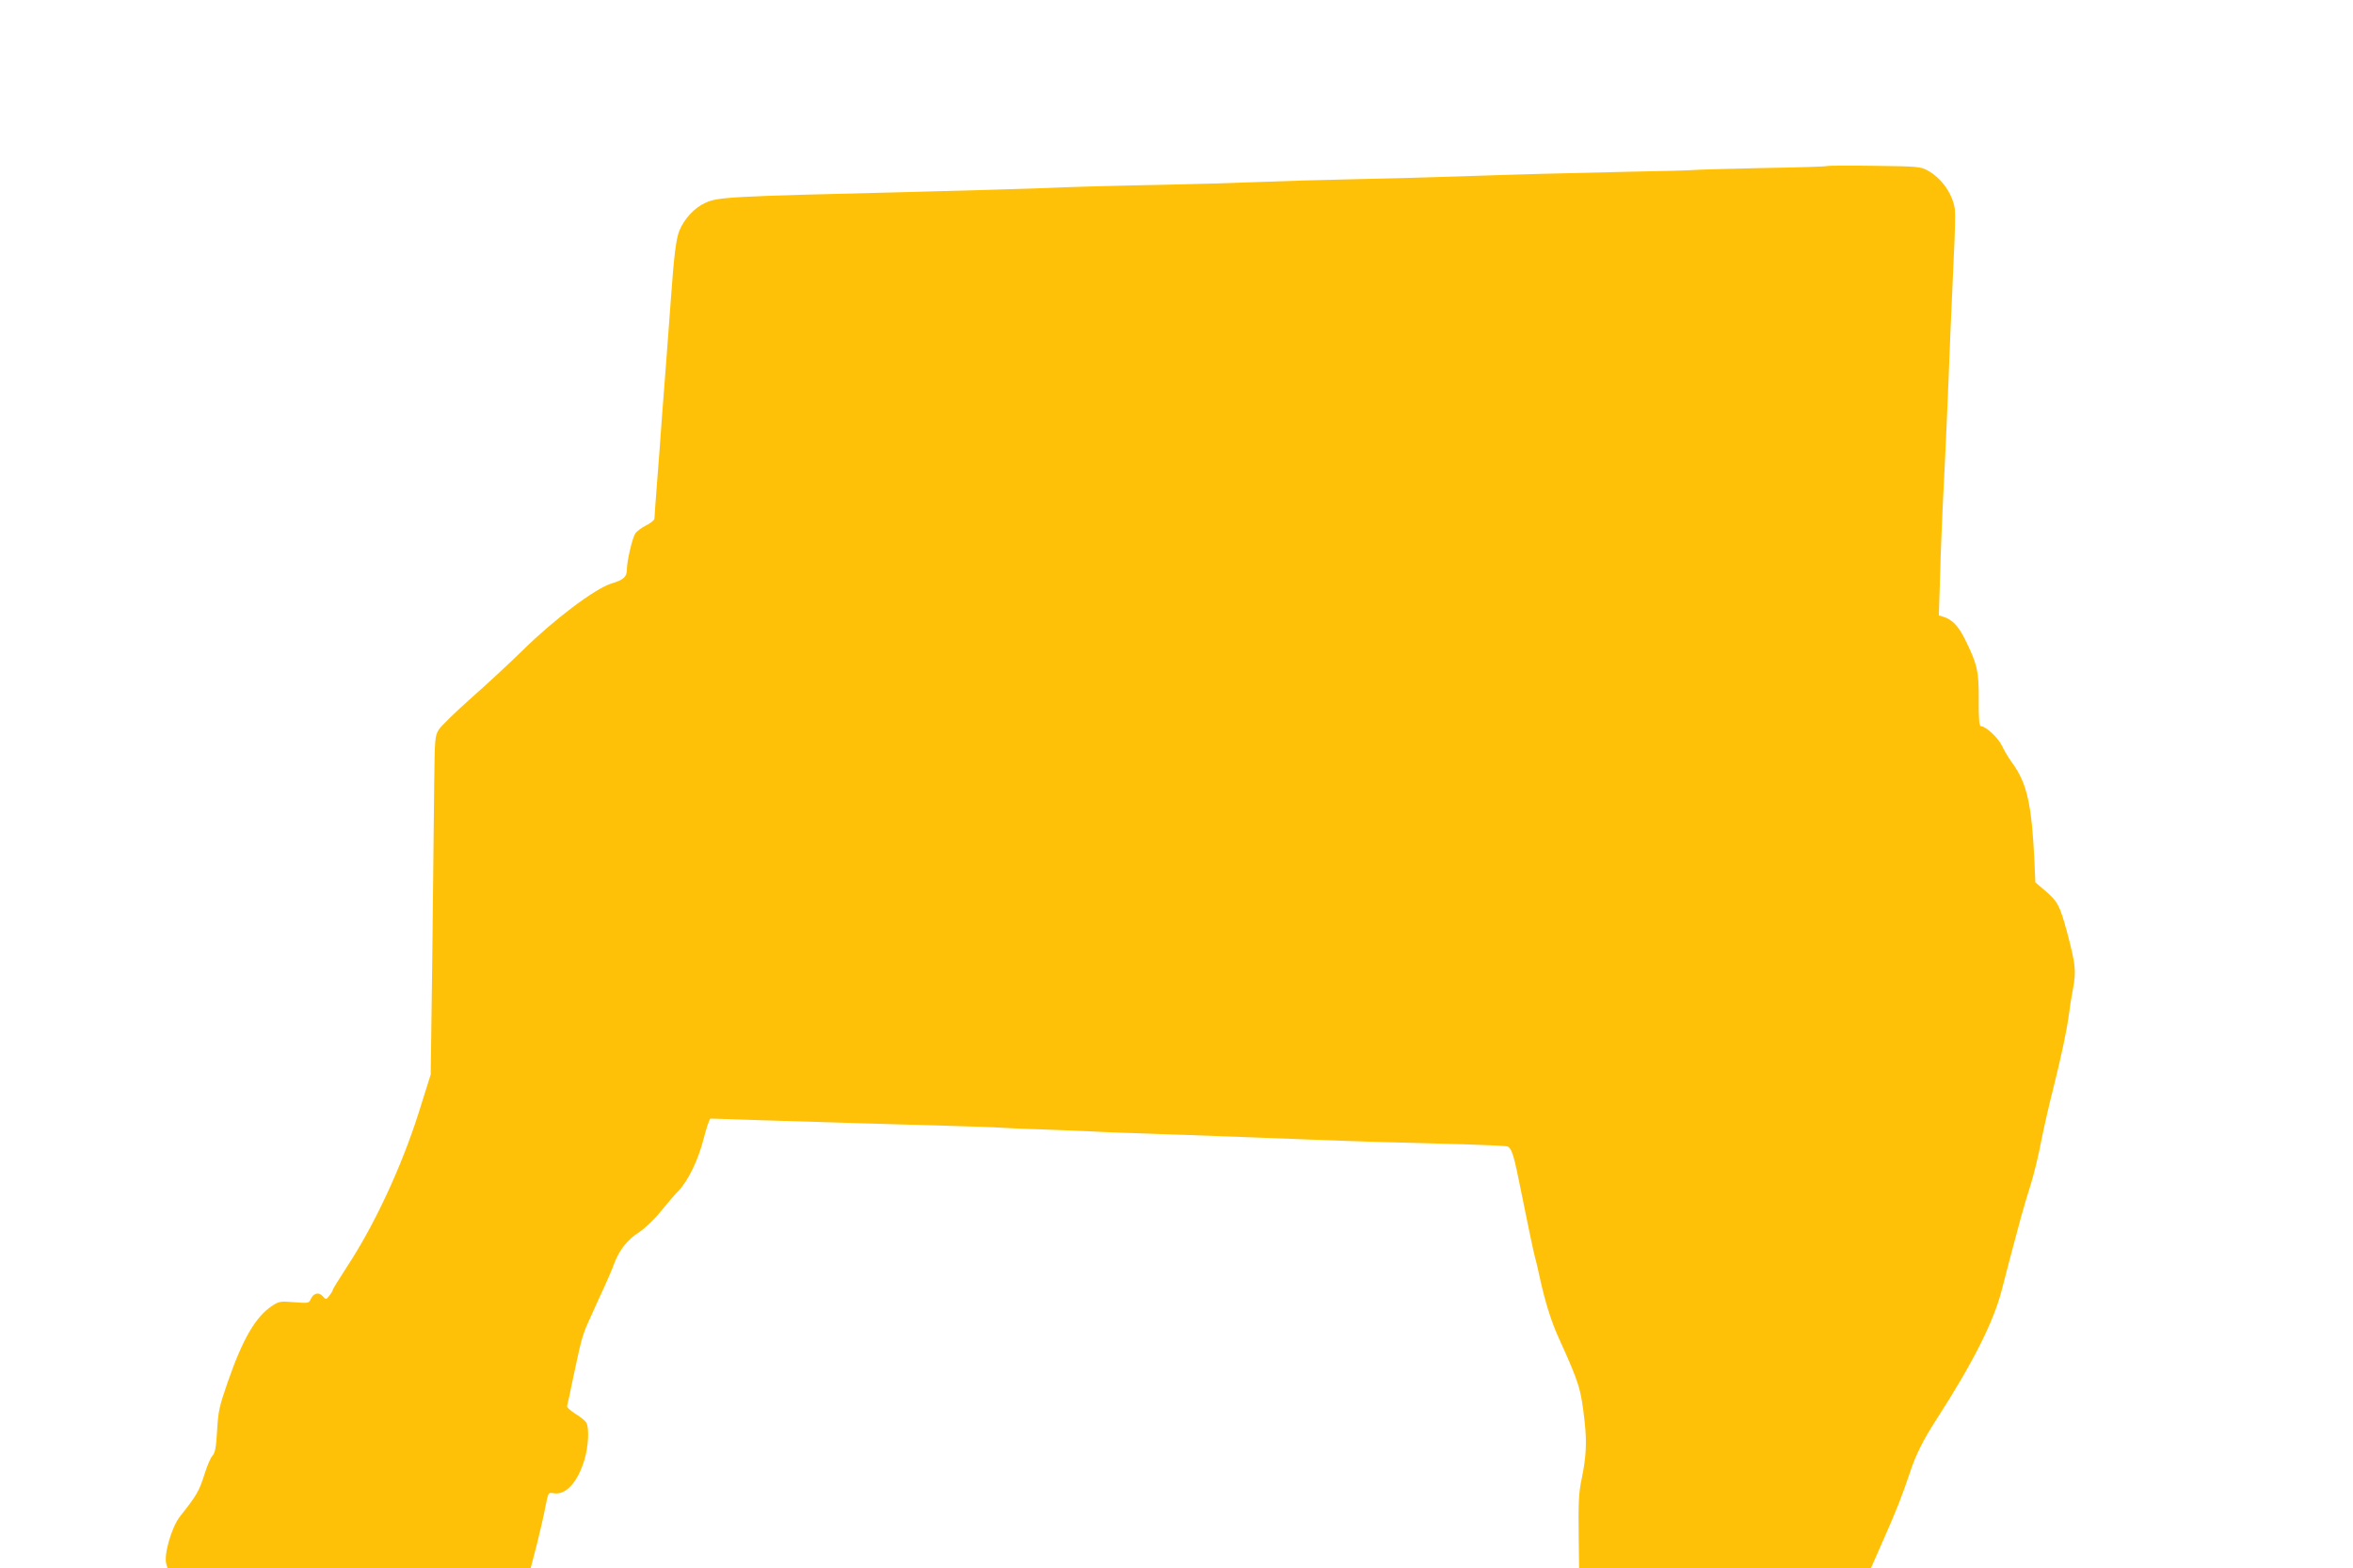 <?xml version="1.0" standalone="no"?>
<!DOCTYPE svg PUBLIC "-//W3C//DTD SVG 20010904//EN"
 "http://www.w3.org/TR/2001/REC-SVG-20010904/DTD/svg10.dtd">
<svg version="1.0" xmlns="http://www.w3.org/2000/svg"
 width="1280pt" height="853pt" viewBox="0 0 1280 853"
 preserveAspectRatio="xMidYMid meet">
<g transform="translate(0,853) scale(0.1,-0.1)"
fill="#ffc107" stroke="none">
<path d="M9940 7627 c-3 -3 -160 -8 -350 -11 -190 -4 -361 -9 -380 -11 -19 -2
-172 -6 -340 -9 -370 -8 -591 -14 -945 -26 -148 -5 -400 -12 -560 -15 -159 -3
-391 -10 -515 -15 -124 -5 -355 -12 -515 -15 -304 -6 -497 -11 -705 -20 -69
-3 -402 -12 -740 -21 -911 -22 -986 -26 -1052 -57 -59 -26 -115 -86 -142 -151
-18 -43 -30 -139 -46 -366 -6 -85 -18 -236 -25 -335 -8 -99 -19 -245 -25 -325
-5 -80 -17 -230 -25 -335 -8 -104 -15 -197 -15 -206 0 -8 -20 -25 -45 -37 -24
-12 -51 -32 -59 -44 -17 -26 -46 -152 -46 -198 0 -38 -19 -55 -83 -74 -88 -26
-315 -197 -487 -367 -64 -63 -187 -177 -273 -253 -87 -77 -168 -156 -180 -175
-21 -34 -22 -48 -25 -286 -1 -137 -6 -551 -10 -920 l-9 -670 -66 -210 c-94
-295 -240 -609 -390 -837 -42 -65 -77 -121 -77 -125 0 -5 -8 -18 -18 -31 -18
-23 -18 -23 -36 -4 -21 25 -50 18 -65 -14 -11 -24 -13 -24 -91 -18 -75 6 -82
5 -120 -20 -89 -59 -159 -178 -240 -411 -47 -135 -53 -161 -59 -267 -5 -91
-11 -121 -25 -137 -10 -10 -29 -54 -42 -96 -31 -98 -42 -117 -136 -236 -45
-58 -89 -210 -73 -258 l6 -21 988 0 988 0 33 127 c18 71 39 163 47 206 15 77
16 79 42 74 68 -13 133 57 171 184 21 71 26 169 10 199 -5 10 -32 32 -60 49
-27 17 -48 36 -45 43 2 7 18 78 34 158 47 221 49 228 96 330 23 52 57 127 75
165 18 39 41 93 51 121 28 74 72 130 133 169 31 20 82 68 118 112 35 43 79 95
99 115 53 55 108 169 138 288 15 58 31 105 36 105 6 0 114 -4 240 -8 258 -8
779 -24 1075 -32 107 -3 229 -7 270 -10 41 -3 152 -7 245 -10 94 -3 204 -8
245 -10 41 -3 271 -11 510 -19 239 -9 552 -20 695 -26 260 -10 426 -15 820
-25 116 -4 220 -8 232 -11 23 -4 36 -41 62 -169 57 -282 83 -404 90 -430 5
-16 17 -66 26 -110 30 -137 63 -243 104 -333 113 -249 121 -276 141 -455 13
-113 8 -195 -15 -307 -17 -78 -20 -136 -17 -337 l2 -153 794 0 794 0 65 148
c75 169 102 239 147 372 32 97 71 175 145 290 196 303 312 533 355 705 18 72
60 231 103 390 14 50 38 133 55 185 16 52 42 157 56 233 15 75 45 207 67 292
40 160 73 312 84 400 3 28 13 89 22 137 18 99 14 131 -34 313 -38 139 -50 162
-117 219 l-54 46 -5 118 c-15 307 -40 420 -120 531 -19 25 -44 67 -56 93 -21
45 -90 108 -116 108 -8 0 -12 42 -11 143 1 158 -8 195 -77 334 -36 70 -68 103
-116 118 l-24 7 7 222 c3 121 11 307 16 411 11 203 26 540 40 905 5 124 14
317 19 429 6 112 8 222 5 245 -14 85 -73 168 -149 209 -37 21 -56 22 -290 25
-138 2 -253 1 -255 -1z"/>
</g>
</svg>
